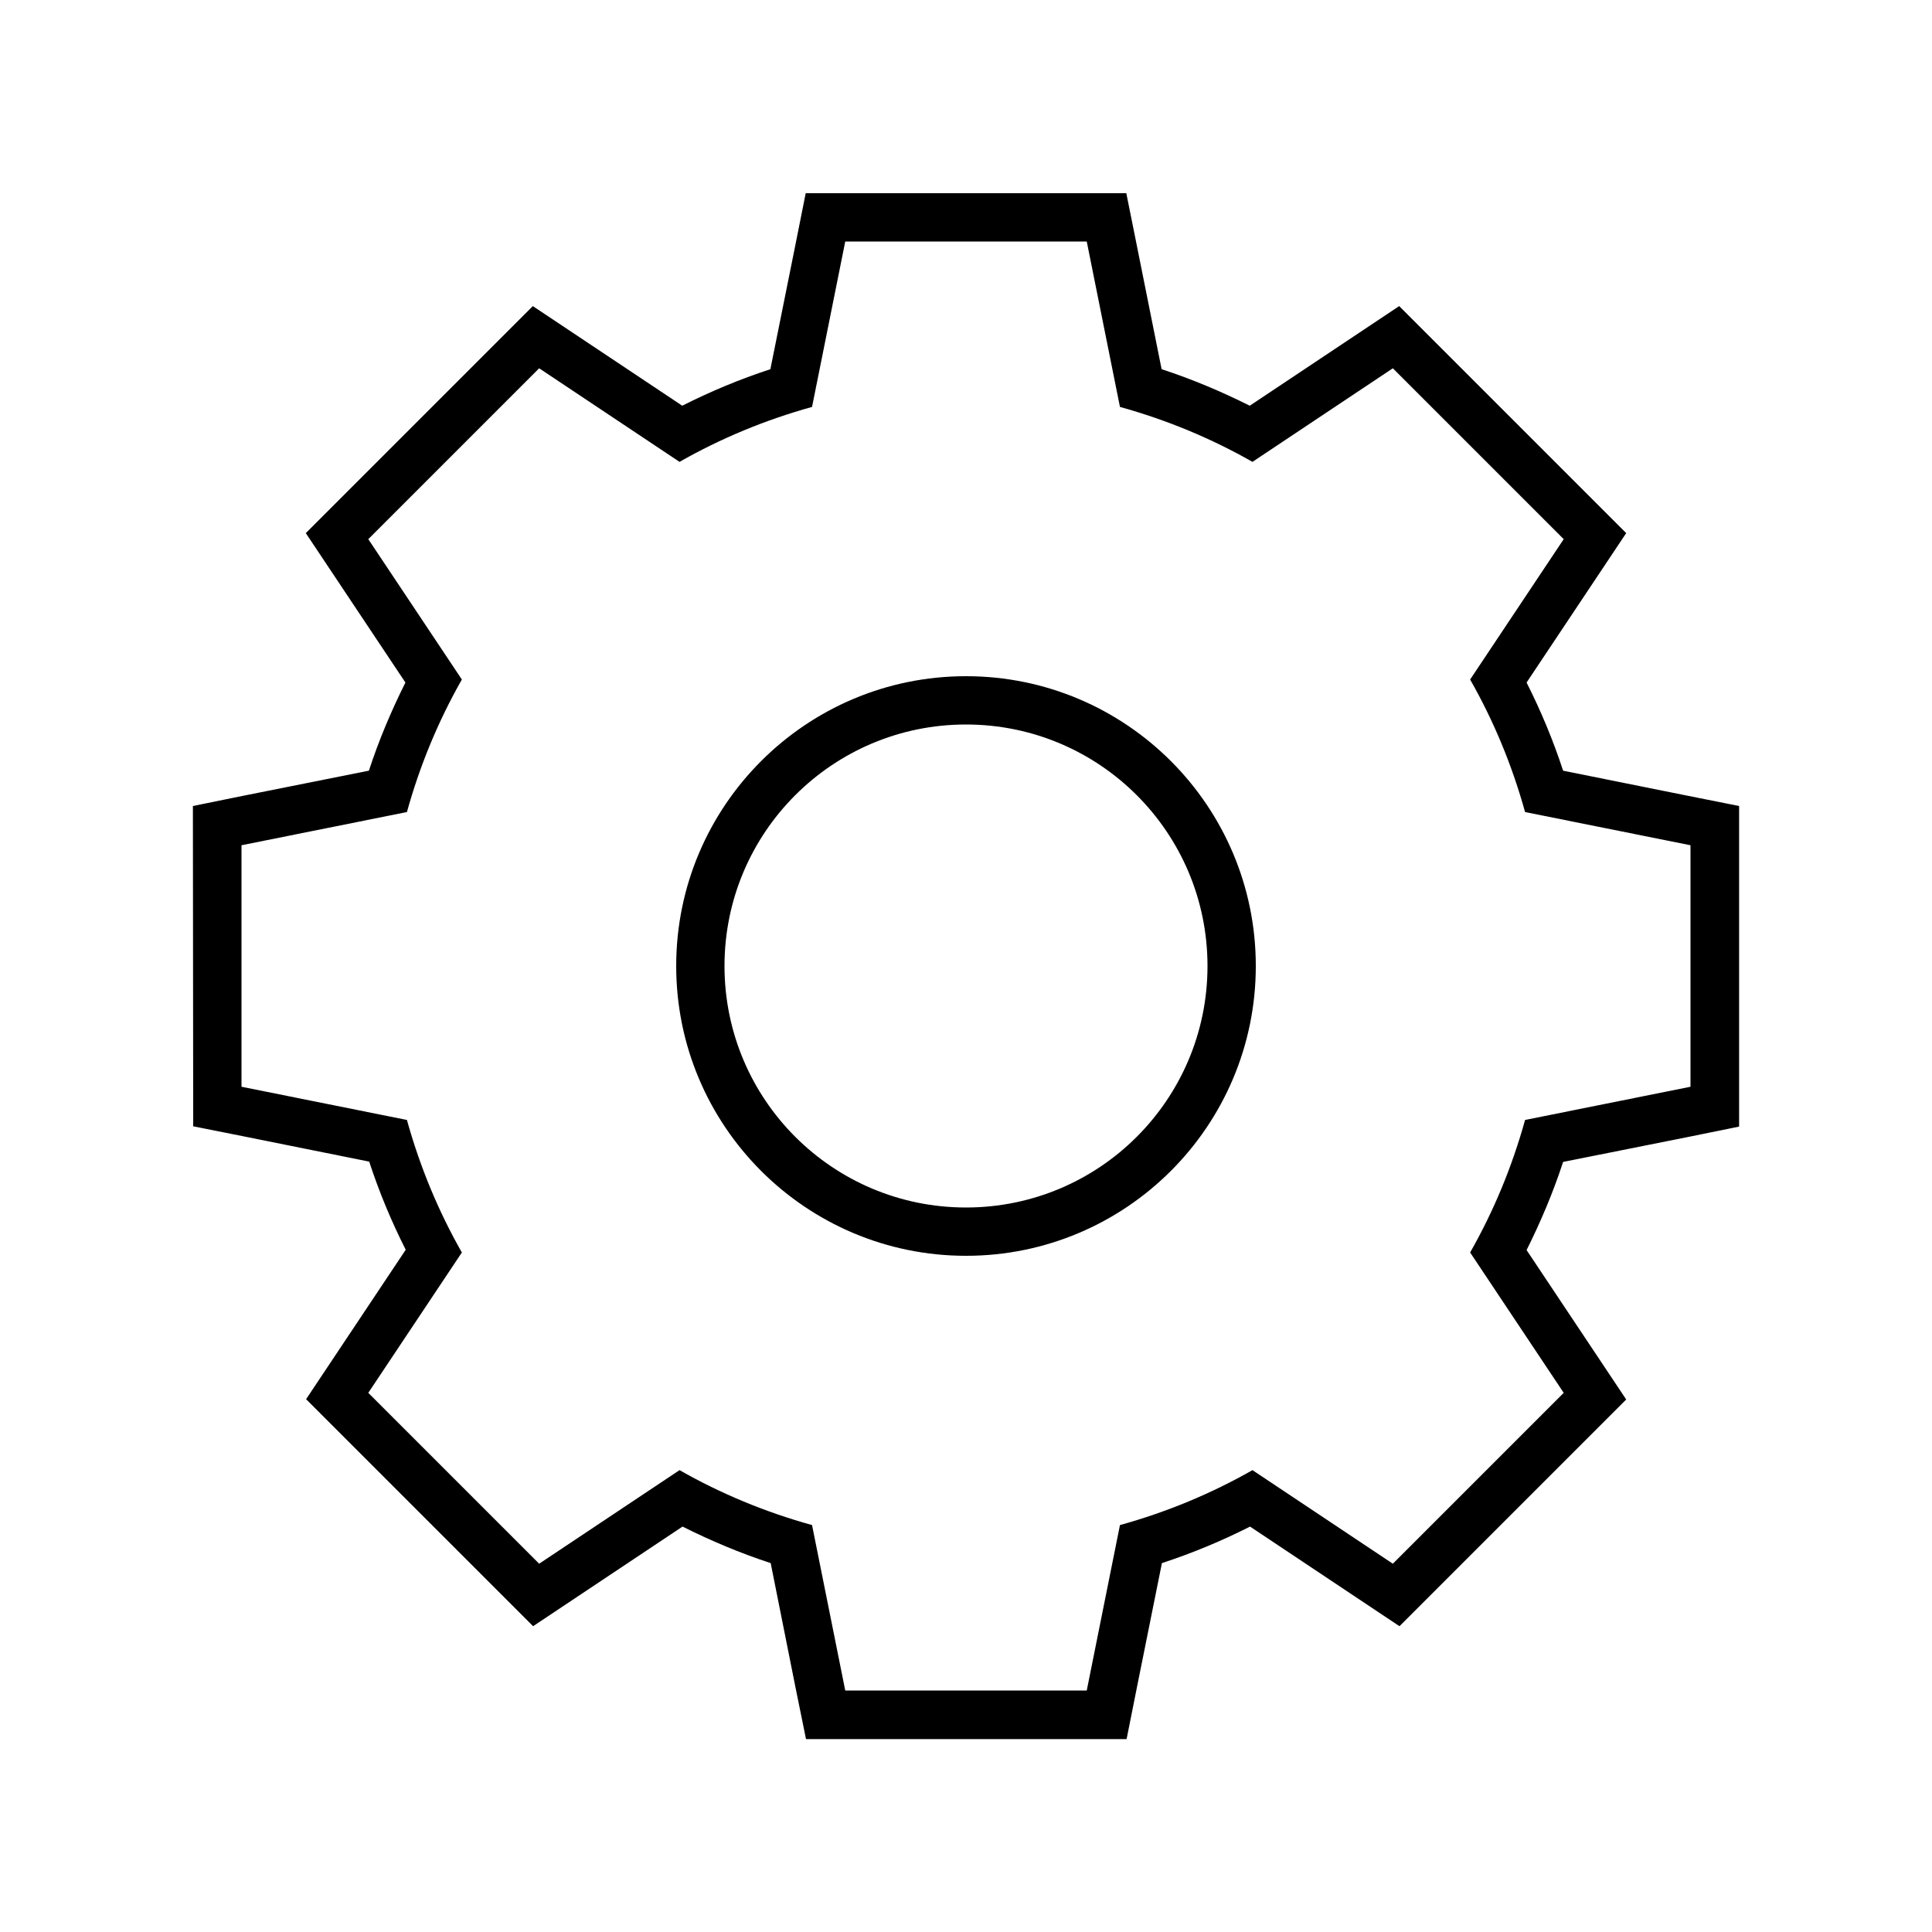 <svg xmlns="http://www.w3.org/2000/svg" viewBox="0 0 640 640"><!--! Font Awesome Pro 7.1.0 by @fontawesome - https://fontawesome.com License - https://fontawesome.com/license (Commercial License) Copyright 2025 Fonticons, Inc. --><path fill="currentColor" d="M375.7 76.9L373.1 64L266.9 64C266.3 67.1 262.4 86.6 255.2 122.3C245.1 125.6 235.3 129.7 226 134.4C195.7 114.2 179.2 103.2 176.5 101.4L167.2 110.7L110.6 167.3L101.3 176.6C103.1 179.3 114.1 195.8 134.3 226.1C129.6 235.5 125.5 245.2 122.2 255.3C86.5 262.4 67.1 266.3 63.9 267L64 373.1C67.1 373.7 86.6 377.6 122.3 384.8C125.6 394.9 129.7 404.7 134.4 414C114.2 444.3 103.2 460.8 101.4 463.5L110.7 472.8L167.3 529.4L176.6 538.7C179.3 536.9 195.8 525.9 226.1 505.7C235.5 510.4 245.2 514.5 255.3 517.8C262.4 553.5 266.3 572.9 267 576.1L373.2 576.1C373.8 573 377.7 553.5 384.9 517.8C395 514.5 404.8 510.4 414.1 505.7C444.4 525.9 460.9 536.9 463.6 538.7L538.7 463.6C536.9 460.9 525.9 444.4 505.7 414.1C510.4 404.7 514.5 395 517.8 384.9C553.5 377.8 572.9 373.9 576.1 373.2L576.1 267C573 266.4 553.5 262.5 517.8 255.3C514.5 245.2 510.4 235.4 505.7 226.1C525.9 195.8 536.9 179.3 538.7 176.6L529.4 167.3L472.8 110.7L463.5 101.4C460.8 103.2 444.3 114.2 414 134.4C404.6 129.7 394.9 125.6 384.8 122.3L375.7 76.9zM225.1 153C238.8 145.2 253.5 139.1 269 134.8L280 80L360 80L371 134.8C386.5 139.1 401.2 145.2 414.9 153L461.4 122L518 178.6L487 225.1C494.8 238.8 500.9 253.5 505.2 269L560 280L560 360L505.2 371C500.9 386.5 494.8 401.2 487 414.9L518 461.4L461.4 518L414.9 487C401.2 494.8 386.5 500.9 371 505.2L360 560L280 560L269 505.2C253.5 500.9 238.8 494.8 225.1 487L178.6 518L122 461.4L153 414.9C145.2 401.2 139.1 386.5 134.8 371L80 360L80 280L134.8 269C139.1 253.5 145.2 238.8 153 225.1L122 178.6L178.6 122L225.1 153zM240 320C240 275.8 275.8 240 320 240C364.2 240 400 275.8 400 320C400 364.2 364.2 400 320 400C275.8 400 240 364.2 240 320zM416 320C416 267 373 224 320 224C267 224 224 267 224 320C224 373 267 416 320 416C373 416 416 373 416 320z"/></svg>